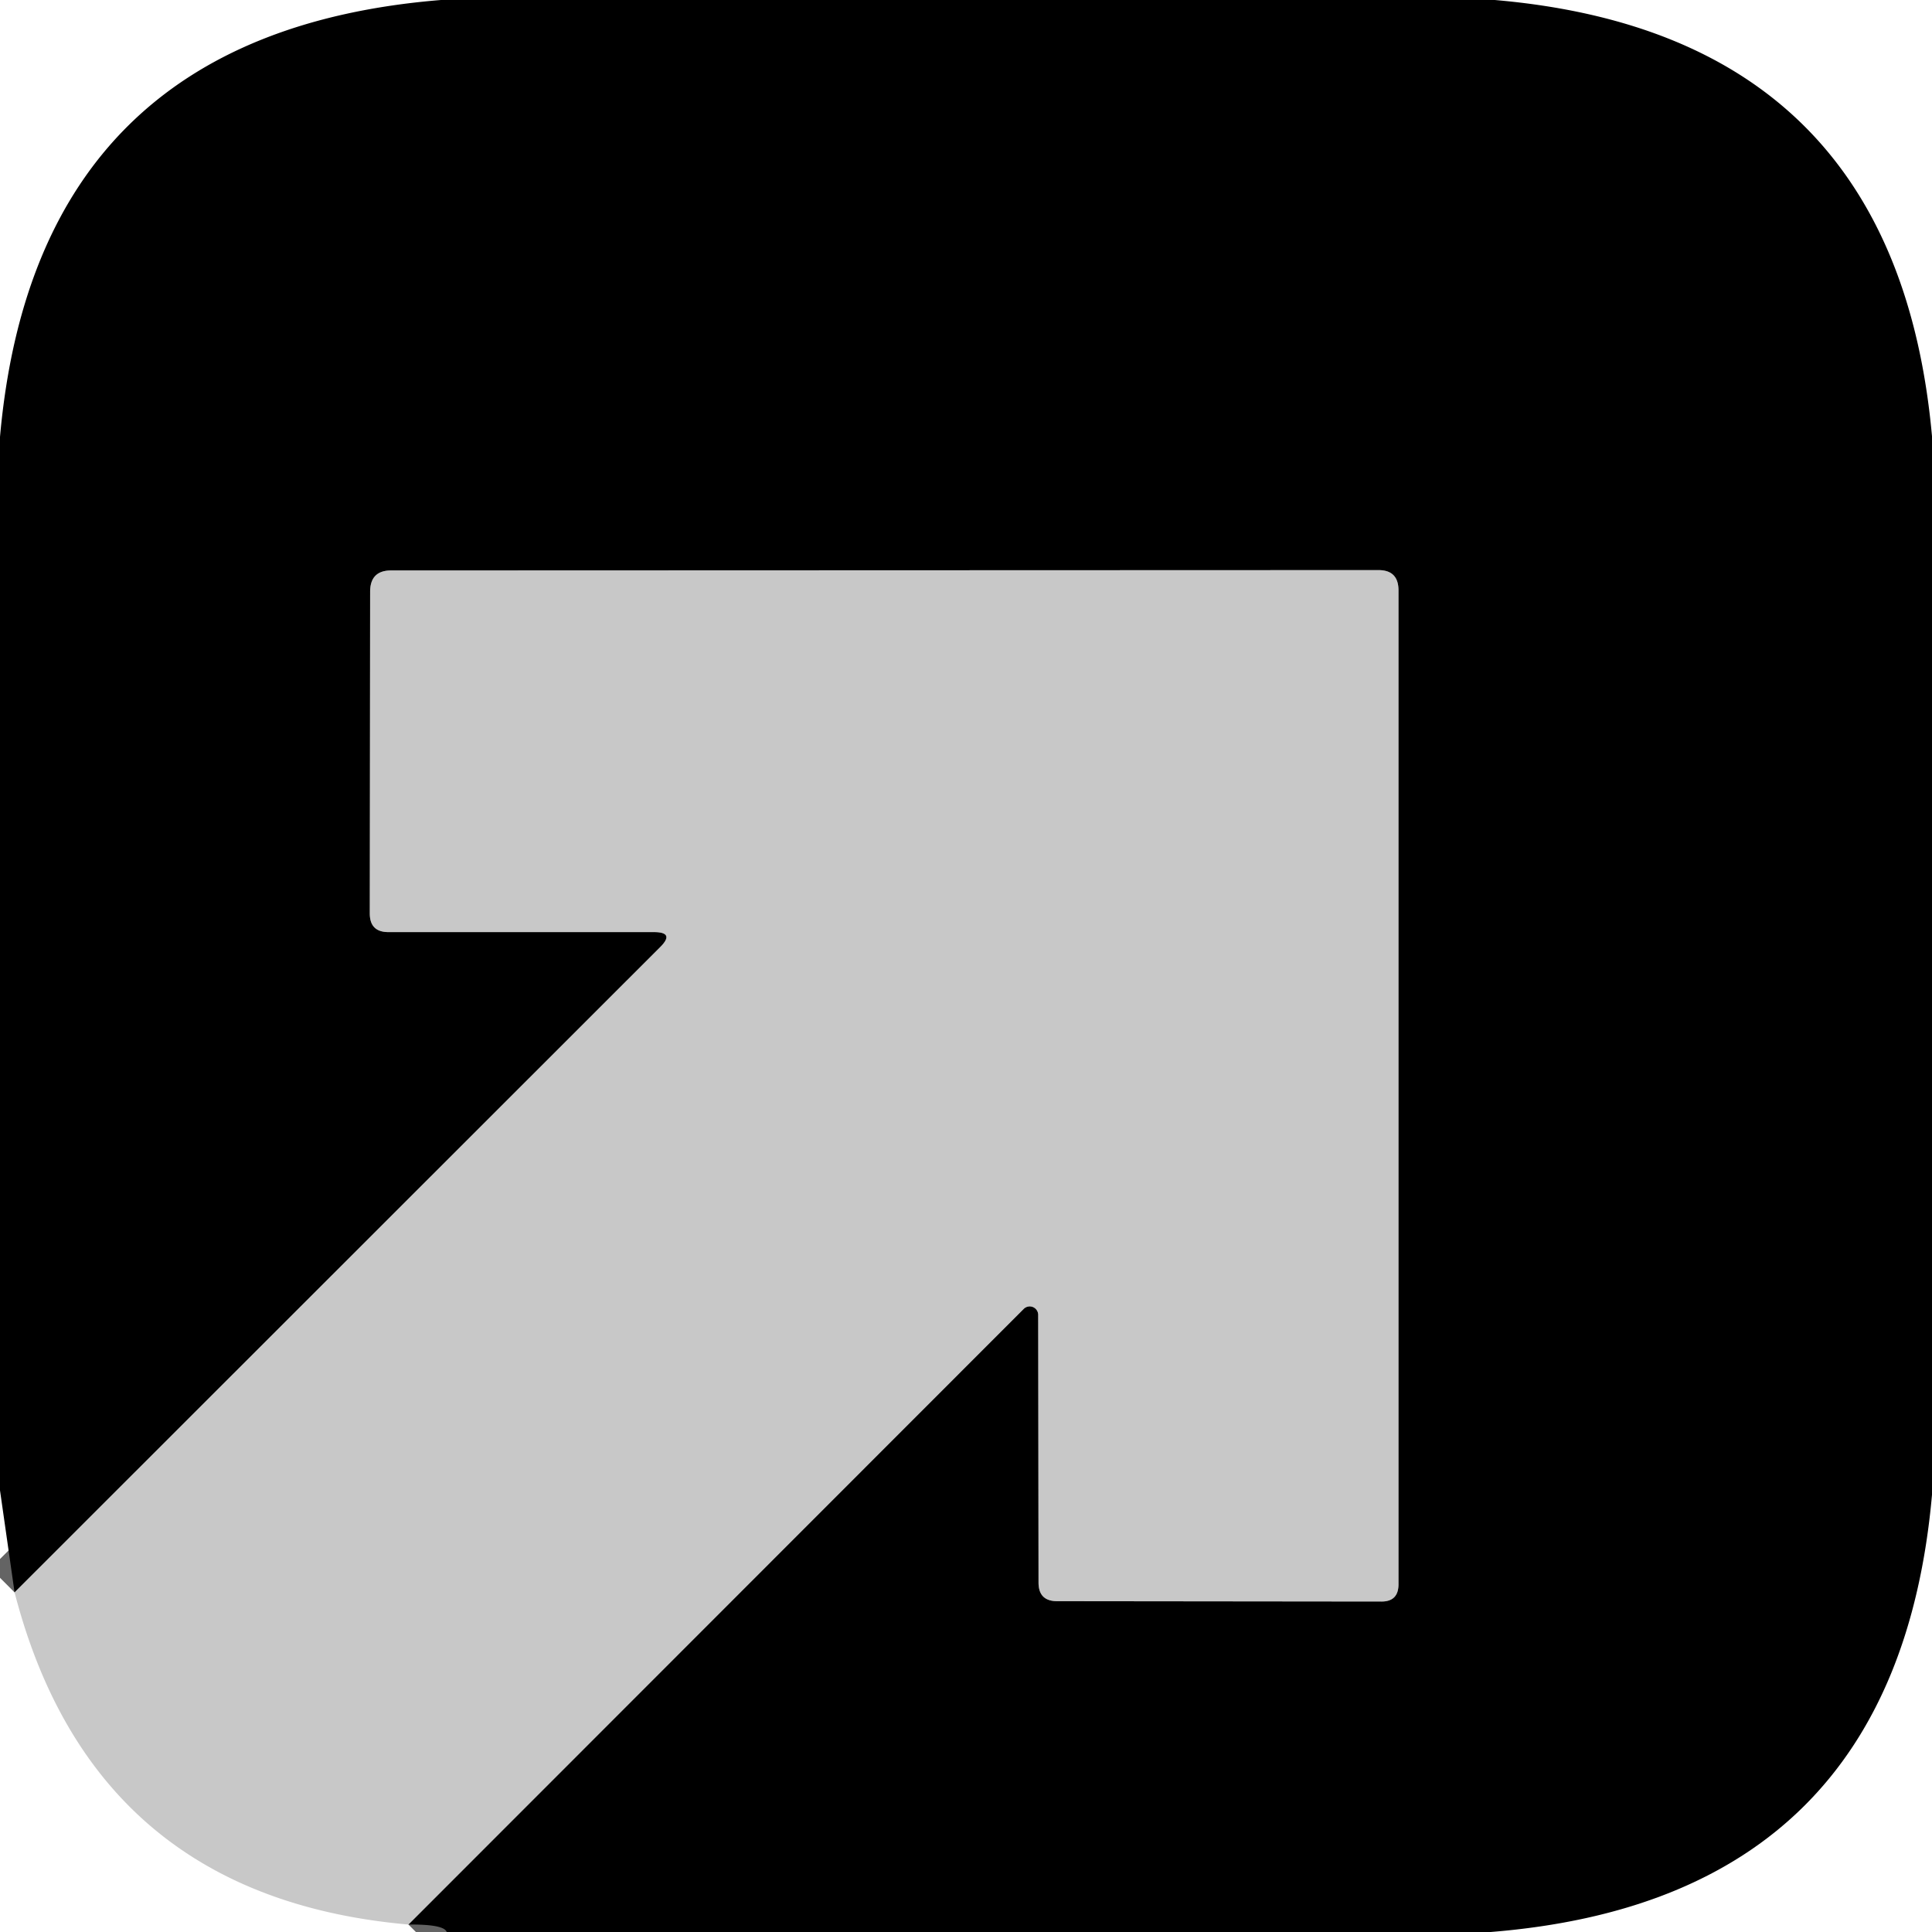<?xml version="1.0" encoding="UTF-8" standalone="no"?>
<!DOCTYPE svg PUBLIC "-//W3C//DTD SVG 1.1//EN" "http://www.w3.org/Graphics/SVG/1.1/DTD/svg11.dtd">
<svg xmlns="http://www.w3.org/2000/svg" version="1.1" viewBox="0.00 0.00 57.00 57.00">
<path stroke="#646464" stroke-width="2.00" fill="none" stroke-linecap="butt" vector-effect="non-scaling-stroke" d="
  M 12.05 56.78
  L 30.20 38.62
  A 0.25 0.25 0.0 0 1 30.63 38.79
  L 30.64 46.69
  Q 30.64 47.24 31.19 47.24
  L 40.76 47.25
  Q 41.26 47.25 41.26 46.74
  L 41.26 17.42
  Q 41.26 16.82 40.67 16.82
  L 11.54 16.83
  Q 10.92 16.83 10.92 17.46
  L 10.91 26.95
  Q 10.91 27.50 11.46 27.50
  L 19.29 27.50
  Q 19.92 27.50 19.48 27.94
  L 0.43 46.98"
/>
<path fill="#000000" d="
  M 13.01 0.00
  L 44.10 0.00
  Q 55.93 1.02 57.00 12.87
  L 57.00 44.10
  Q 55.94 56.04 43.98 57.00
  L 13.18 57.00
  Q 13.10 56.77 12.05 56.78
  L 30.20 38.62
  A 0.25 0.25 0.0 0 1 30.63 38.79
  L 30.64 46.69
  Q 30.64 47.24 31.19 47.24
  L 40.76 47.25
  Q 41.26 47.25 41.26 46.74
  L 41.26 17.42
  Q 41.26 16.82 40.67 16.82
  L 11.54 16.83
  Q 10.92 16.83 10.92 17.46
  L 10.91 26.95
  Q 10.91 27.50 11.46 27.50
  L 19.29 27.50
  Q 19.92 27.50 19.48 27.94
  L 0.43 46.98
  L 0.00 43.97
  L 0.00 12.89
  Q 1.06 0.97 13.01 0.00
  Z"
/>
<path fill="#c8c8c8" d="
  M 12.05 56.78
  Q 2.75 55.96 0.43 46.98
  L 19.48 27.94
  Q 19.92 27.50 19.29 27.50
  L 11.46 27.50
  Q 10.91 27.50 10.91 26.95
  L 10.92 17.46
  Q 10.92 16.83 11.54 16.83
  L 40.67 16.82
  Q 41.26 16.82 41.26 17.42
  L 41.26 46.74
  Q 41.26 47.25 40.76 47.25
  L 31.19 47.24
  Q 30.64 47.24 30.64 46.69
  L 30.63 38.79
  A 0.25 0.25 0.0 0 0 30.20 38.62
  L 12.05 56.78
  Z"
/>
</svg>
